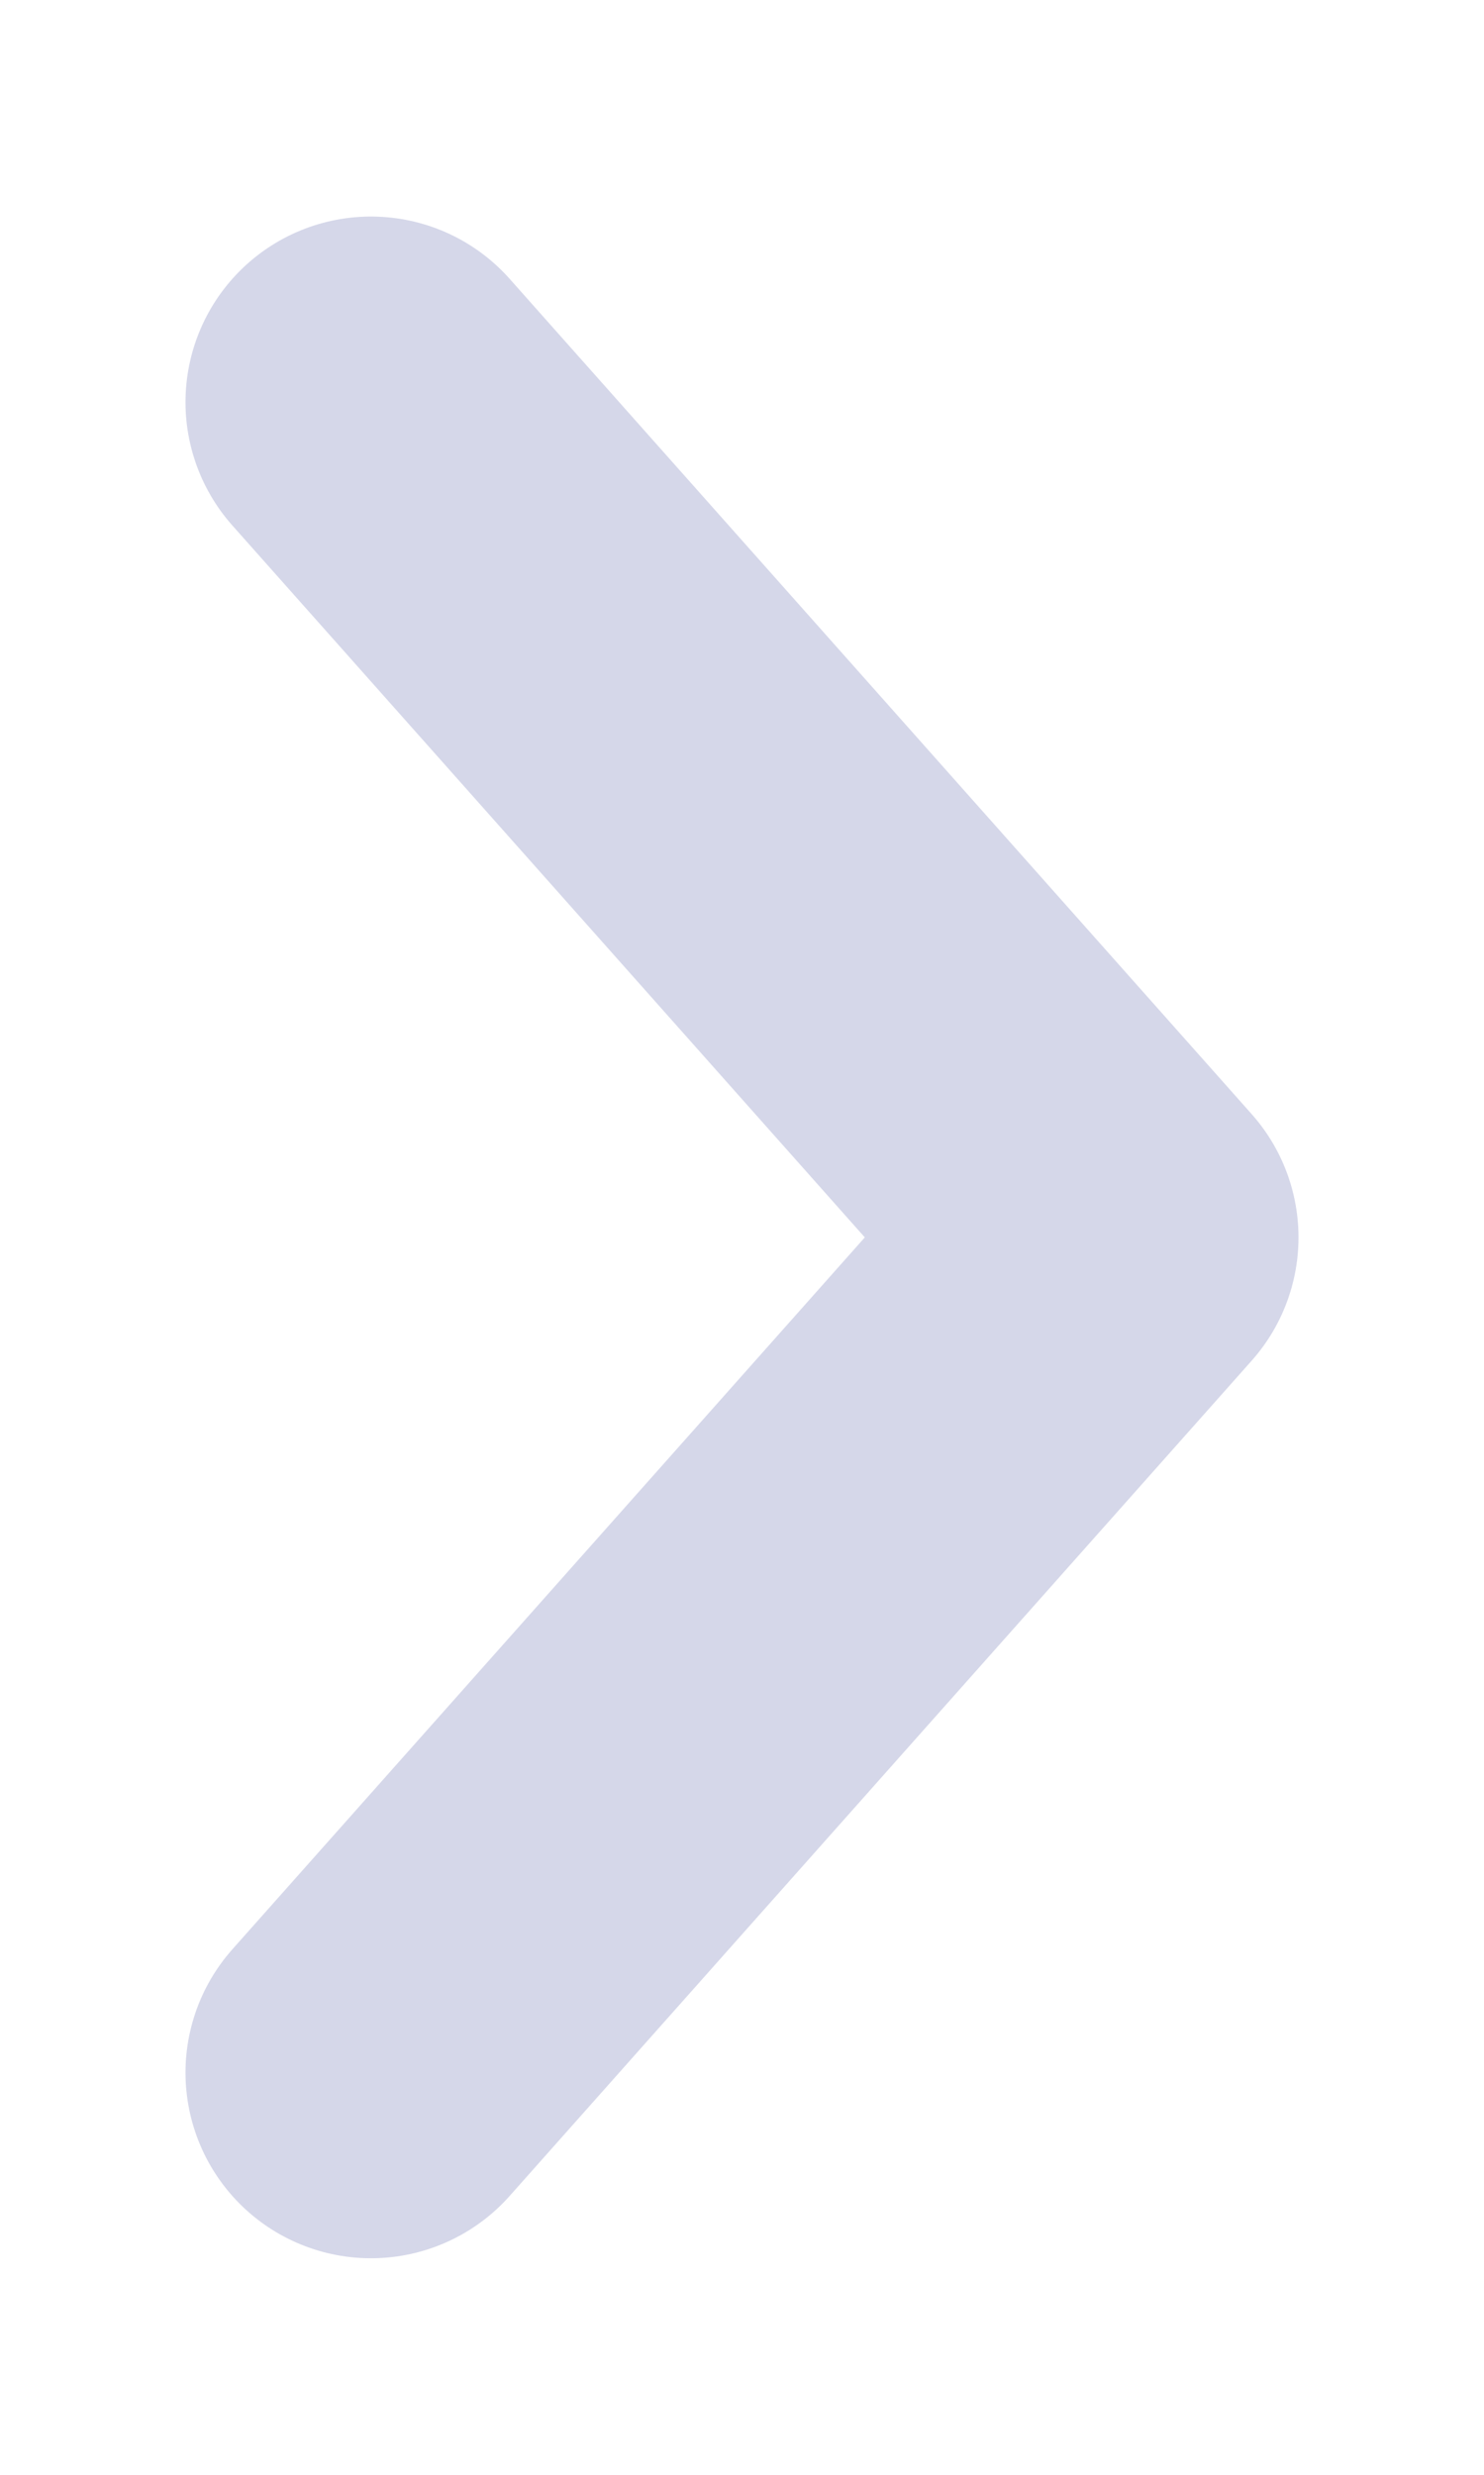 <svg width="6" height="10" viewBox="0 0 6 10" fill="none" xmlns="http://www.w3.org/2000/svg">
<path opacity="0.2" d="M1.5 8.375L4.5 5L1.5 1.625" stroke="#2E3B91" stroke-width="1.5" stroke-miterlimit="16" stroke-linecap="round" stroke-linejoin="round"/>
</svg>
